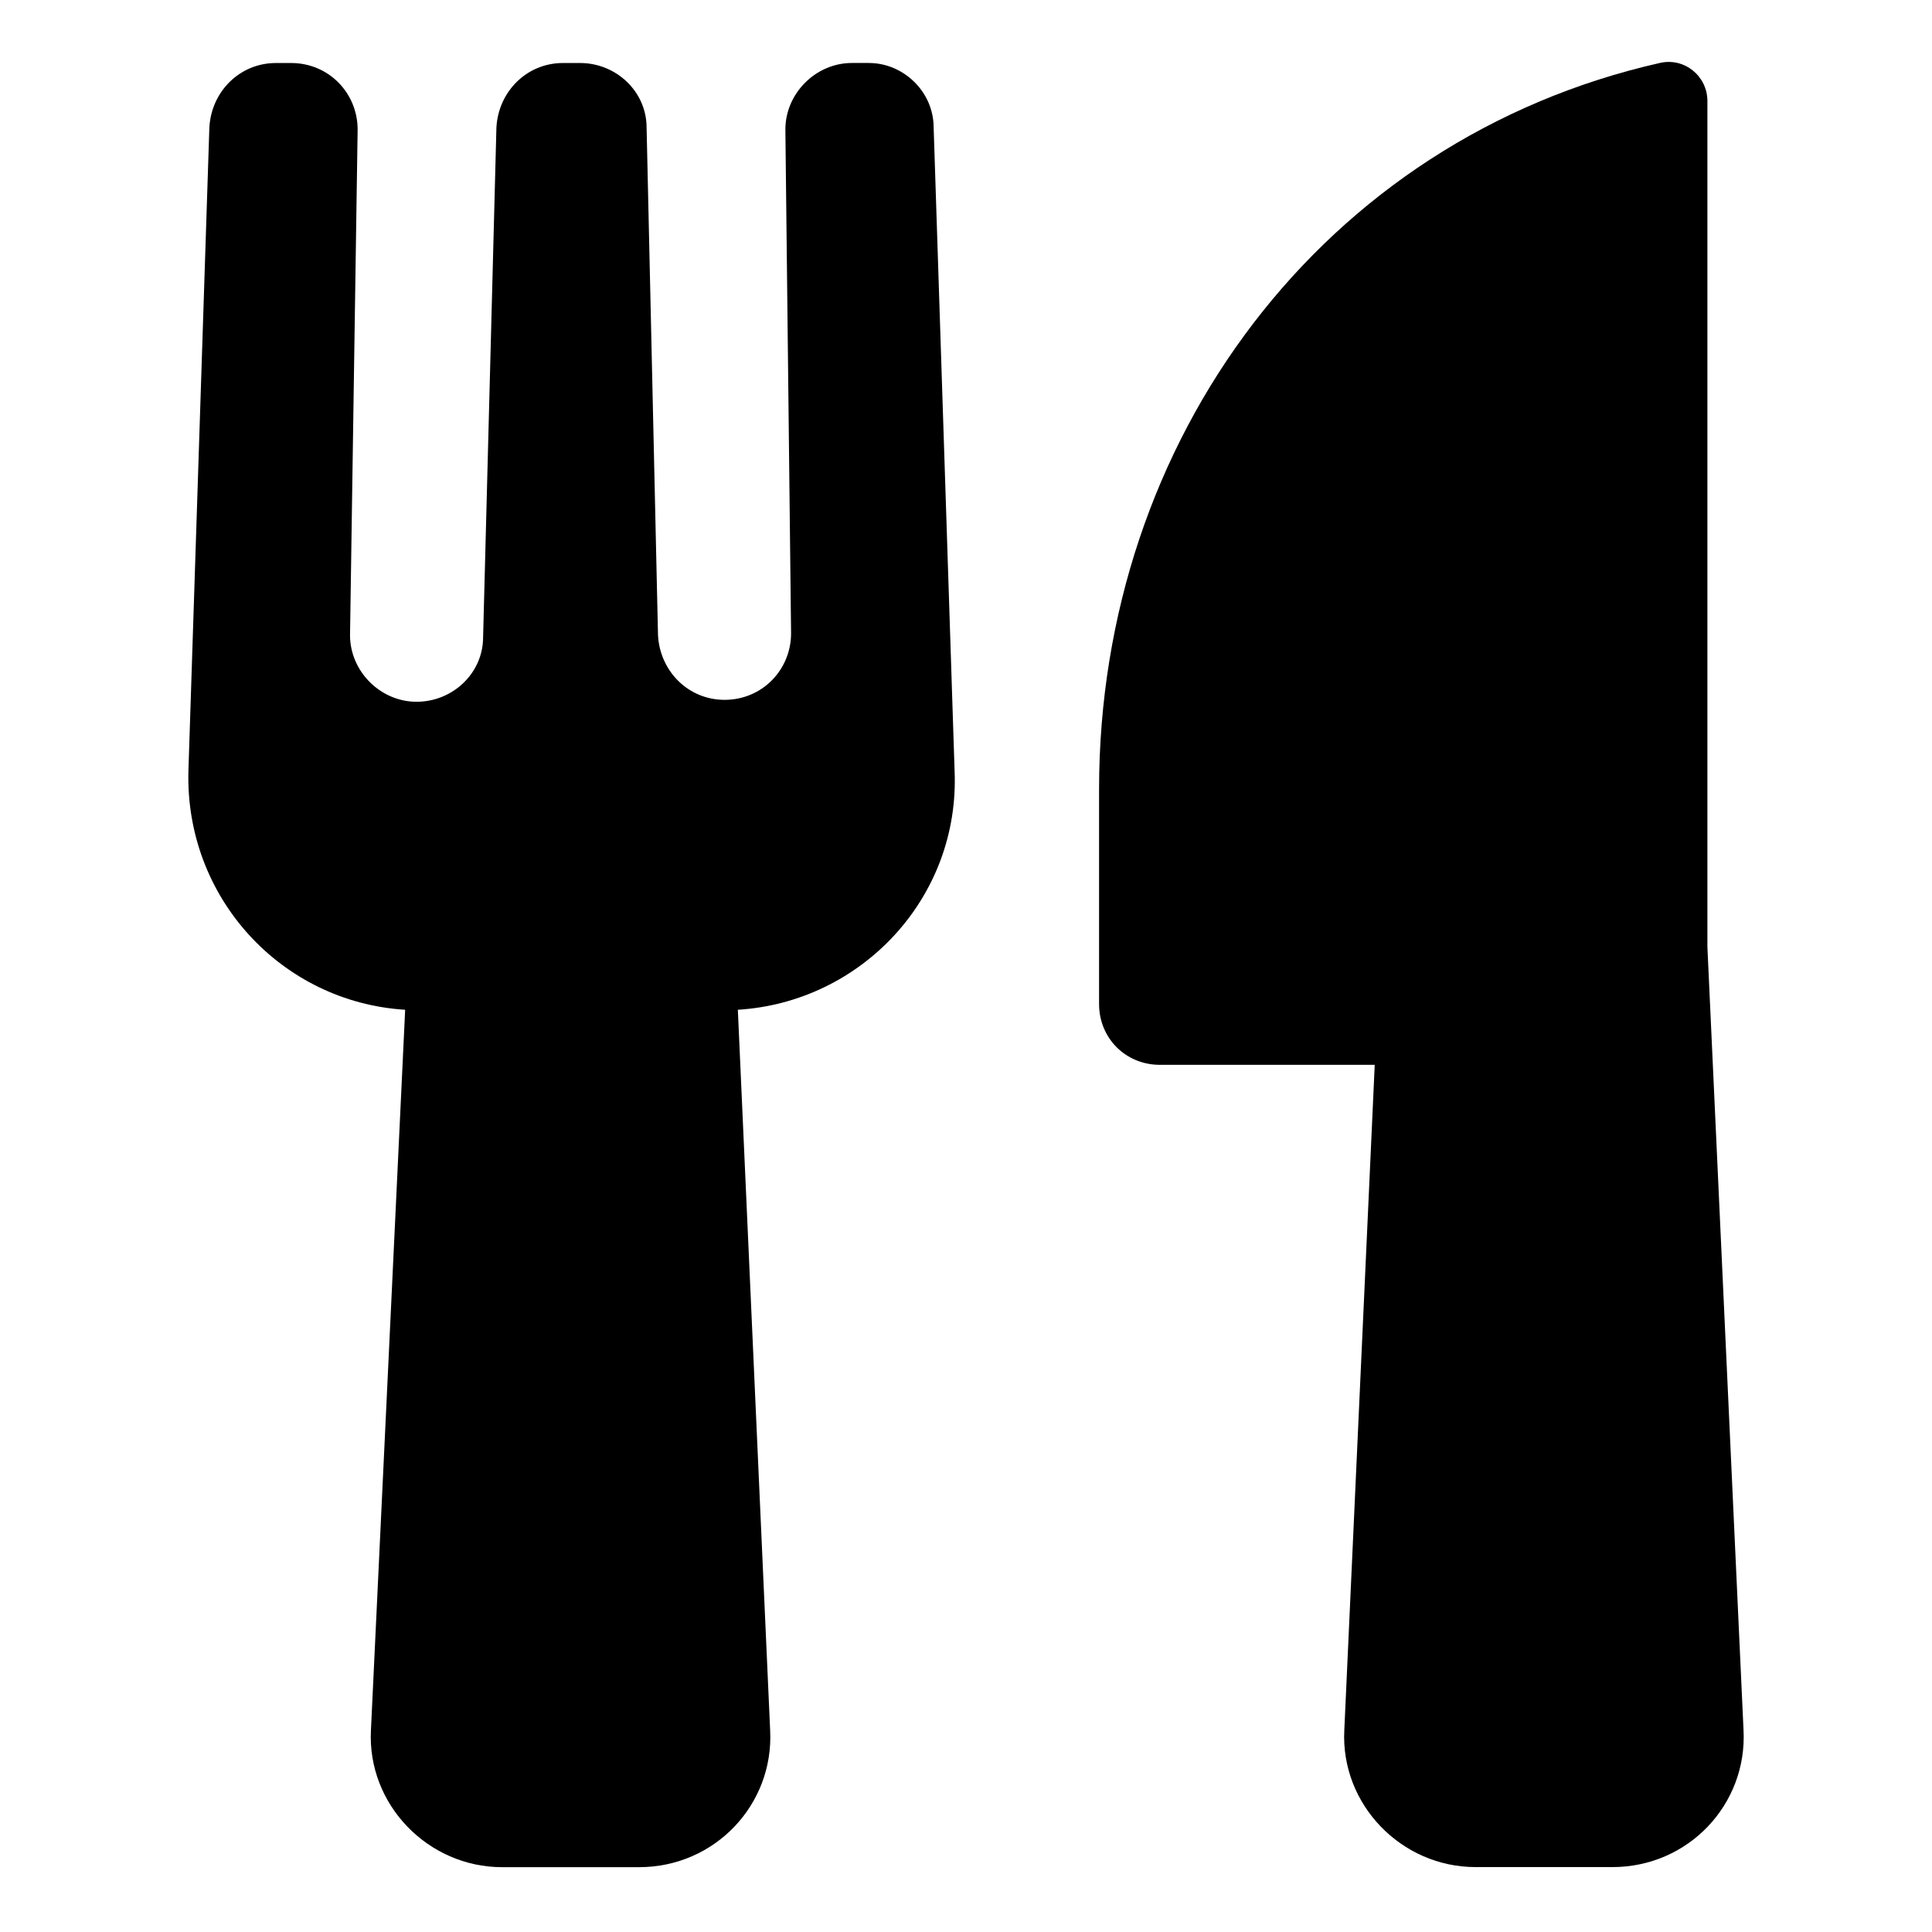 <?xml version="1.0" encoding="UTF-8"?>
<!-- Uploaded to: SVG Repo, www.svgrepo.com, Generator: SVG Repo Mixer Tools -->
<svg fill="#000000" width="800px" height="800px" version="1.1" viewBox="144 144 512 512" xmlns="http://www.w3.org/2000/svg">
 <g>
  <path d="m596.48 394.96v-224.2c0-6.551-6.047-11.586-12.594-10.078-89.176 20.152-148.62 99.754-148.62 192.46v56.93c0 9.07 7.055 16.121 16.121 16.121h56.93l-8.062 176.33c-1.008 19.648 15.113 36.273 34.762 36.273l36.277 0.004c20.152 0 35.77-16.625 34.762-36.273z"/>
  <path d="m374.3 160.69h-4.535c-9.574 0-17.633 8.062-17.633 17.633l1.512 133.51c0 9.574-7.559 17.633-17.633 17.633-9.574 0-17.129-7.559-17.633-17.129l-3.023-134.51c0-9.574-8.062-17.129-17.633-17.129h-4.535c-9.574 0-17.129 7.559-17.633 17.129l-3.527 135.02c0 9.574-8.062 17.129-17.633 17.129-9.574 0-17.633-8.062-17.633-17.633l2.016-134.01c0-9.574-7.559-17.633-17.633-17.633h-4.031c-9.574 0-17.129 7.559-17.633 17.129l-5.543 170.29c-1.008 33.758 24.688 61.465 57.434 63.48l-9.07 190.95c-1.008 19.648 15.113 36.273 34.762 36.273h36.273c20.152 0 35.77-16.625 34.762-36.273l-8.559-190.95c32.746-2.016 58.945-29.727 57.434-63.48l-5.543-170.29c0-9.574-8.062-17.133-17.129-17.133z"/>
 </g>
</svg>